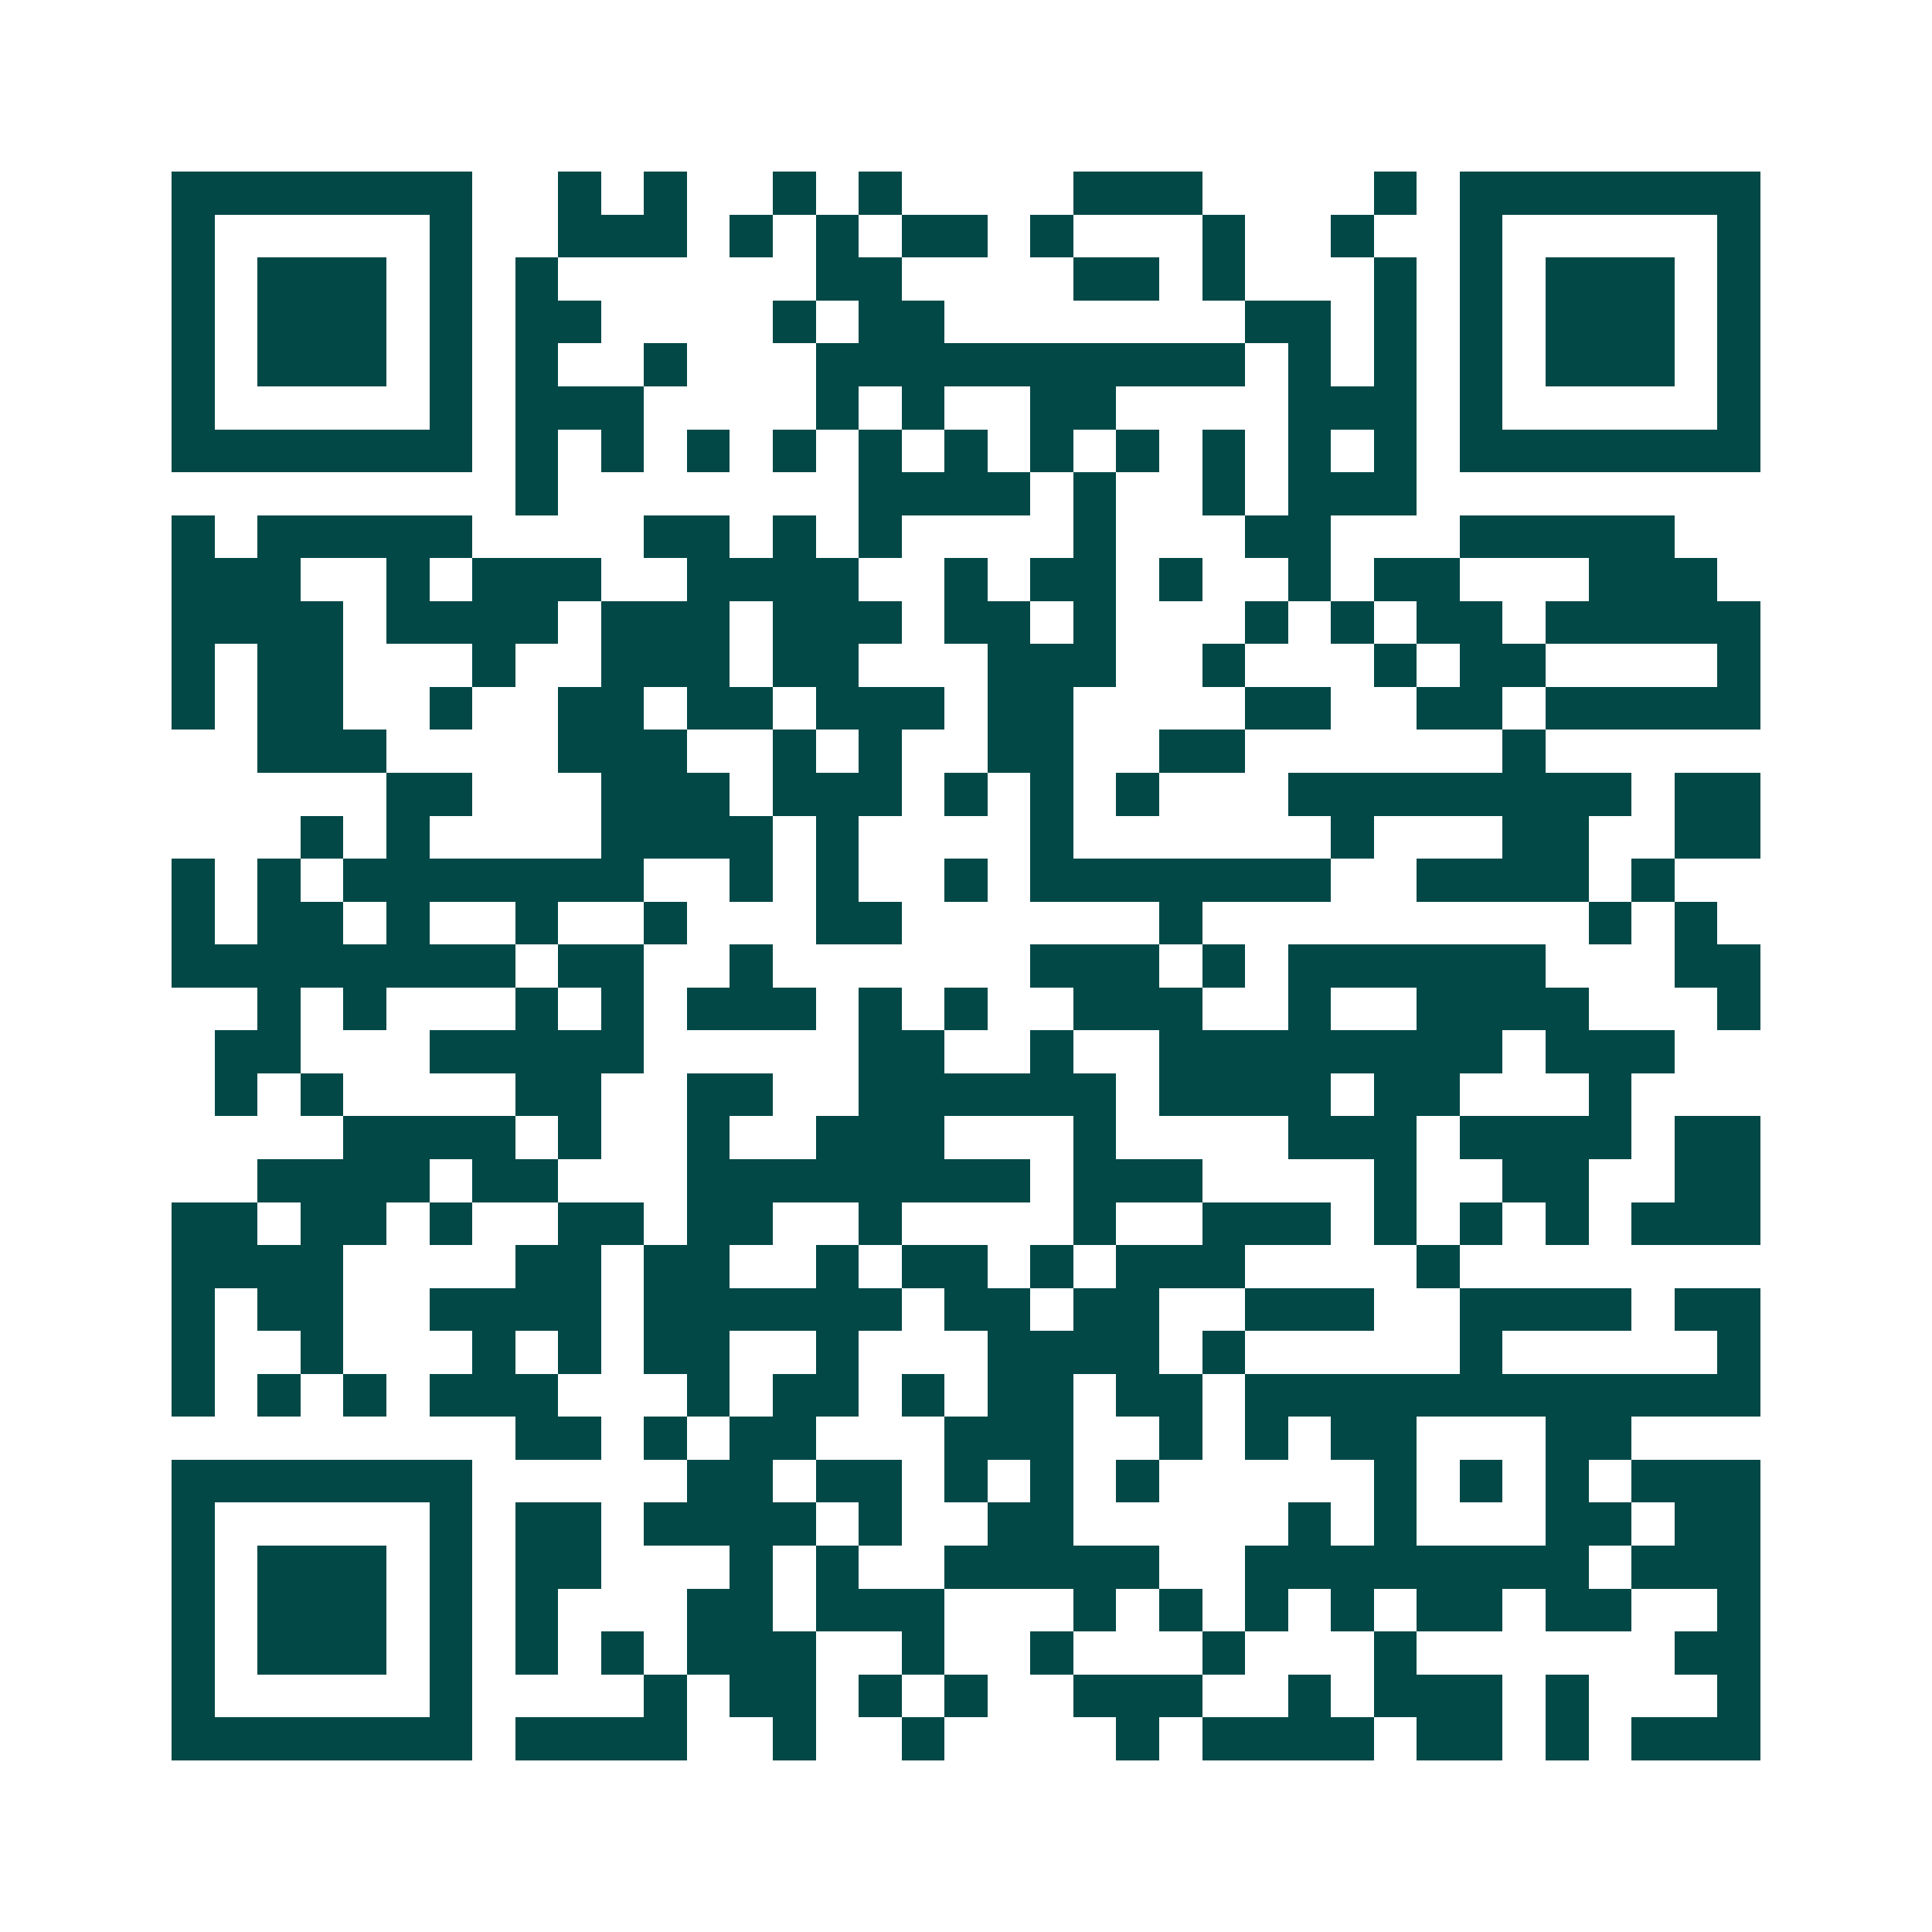 <svg xmlns="http://www.w3.org/2000/svg" width="200" height="200" viewBox="0 0 45 45" shape-rendering="crispEdges"><path fill="#ffffff" d="M0 0h45v45H0z"/><path stroke="#014847" d="M4 4.5h7m2 0h1m1 0h1m2 0h1m1 0h1m4 0h3m4 0h1m1 0h7M4 5.5h1m5 0h1m2 0h3m1 0h1m1 0h1m1 0h2m1 0h1m3 0h1m2 0h1m2 0h1m5 0h1M4 6.5h1m1 0h3m1 0h1m1 0h1m6 0h2m4 0h2m1 0h1m3 0h1m1 0h1m1 0h3m1 0h1M4 7.5h1m1 0h3m1 0h1m1 0h2m4 0h1m1 0h2m7 0h2m1 0h1m1 0h1m1 0h3m1 0h1M4 8.5h1m1 0h3m1 0h1m1 0h1m2 0h1m3 0h10m1 0h1m1 0h1m1 0h1m1 0h3m1 0h1M4 9.5h1m5 0h1m1 0h3m4 0h1m1 0h1m2 0h2m4 0h3m1 0h1m5 0h1M4 10.5h7m1 0h1m1 0h1m1 0h1m1 0h1m1 0h1m1 0h1m1 0h1m1 0h1m1 0h1m1 0h1m1 0h1m1 0h7M12 11.5h1m7 0h4m1 0h1m2 0h1m1 0h3M4 12.5h1m1 0h5m4 0h2m1 0h1m1 0h1m4 0h1m3 0h2m3 0h5M4 13.5h3m2 0h1m1 0h3m2 0h4m2 0h1m1 0h2m1 0h1m2 0h1m1 0h2m3 0h3M4 14.5h4m1 0h4m1 0h3m1 0h3m1 0h2m1 0h1m3 0h1m1 0h1m1 0h2m1 0h5M4 15.5h1m1 0h2m3 0h1m2 0h3m1 0h2m3 0h3m2 0h1m3 0h1m1 0h2m4 0h1M4 16.5h1m1 0h2m2 0h1m2 0h2m1 0h2m1 0h3m1 0h2m4 0h2m2 0h2m1 0h5M6 17.5h3m4 0h3m2 0h1m1 0h1m2 0h2m2 0h2m6 0h1M9 18.5h2m3 0h3m1 0h3m1 0h1m1 0h1m1 0h1m3 0h8m1 0h2M7 19.5h1m1 0h1m4 0h4m1 0h1m4 0h1m6 0h1m3 0h2m2 0h2M4 20.5h1m1 0h1m1 0h7m2 0h1m1 0h1m2 0h1m1 0h7m2 0h4m1 0h1M4 21.5h1m1 0h2m1 0h1m2 0h1m2 0h1m3 0h2m6 0h1m9 0h1m1 0h1M4 22.5h8m1 0h2m2 0h1m6 0h3m1 0h1m1 0h6m3 0h2M6 23.5h1m1 0h1m3 0h1m1 0h1m1 0h3m1 0h1m1 0h1m2 0h3m2 0h1m2 0h4m3 0h1M5 24.5h2m3 0h5m5 0h2m2 0h1m2 0h8m1 0h3M5 25.5h1m1 0h1m4 0h2m2 0h2m2 0h6m1 0h4m1 0h2m3 0h1M8 26.5h4m1 0h1m2 0h1m2 0h3m3 0h1m4 0h3m1 0h4m1 0h2M6 27.5h4m1 0h2m3 0h8m1 0h3m4 0h1m2 0h2m2 0h2M4 28.5h2m1 0h2m1 0h1m2 0h2m1 0h2m2 0h1m4 0h1m2 0h3m1 0h1m1 0h1m1 0h1m1 0h3M4 29.5h4m4 0h2m1 0h2m2 0h1m1 0h2m1 0h1m1 0h3m4 0h1M4 30.5h1m1 0h2m2 0h4m1 0h6m1 0h2m1 0h2m2 0h3m2 0h4m1 0h2M4 31.5h1m2 0h1m3 0h1m1 0h1m1 0h2m2 0h1m3 0h4m1 0h1m5 0h1m5 0h1M4 32.5h1m1 0h1m1 0h1m1 0h3m3 0h1m1 0h2m1 0h1m1 0h2m1 0h2m1 0h12M12 33.5h2m1 0h1m1 0h2m3 0h3m2 0h1m1 0h1m1 0h2m3 0h2M4 34.5h7m5 0h2m1 0h2m1 0h1m1 0h1m1 0h1m5 0h1m1 0h1m1 0h1m1 0h3M4 35.5h1m5 0h1m1 0h2m1 0h4m1 0h1m2 0h2m5 0h1m1 0h1m3 0h2m1 0h2M4 36.5h1m1 0h3m1 0h1m1 0h2m3 0h1m1 0h1m2 0h5m2 0h8m1 0h3M4 37.5h1m1 0h3m1 0h1m1 0h1m3 0h2m1 0h3m3 0h1m1 0h1m1 0h1m1 0h1m1 0h2m1 0h2m2 0h1M4 38.5h1m1 0h3m1 0h1m1 0h1m1 0h1m1 0h3m2 0h1m2 0h1m3 0h1m3 0h1m6 0h2M4 39.5h1m5 0h1m4 0h1m1 0h2m1 0h1m1 0h1m2 0h3m2 0h1m1 0h3m1 0h1m3 0h1M4 40.5h7m1 0h4m2 0h1m2 0h1m4 0h1m1 0h4m1 0h2m1 0h1m1 0h3"/></svg>
